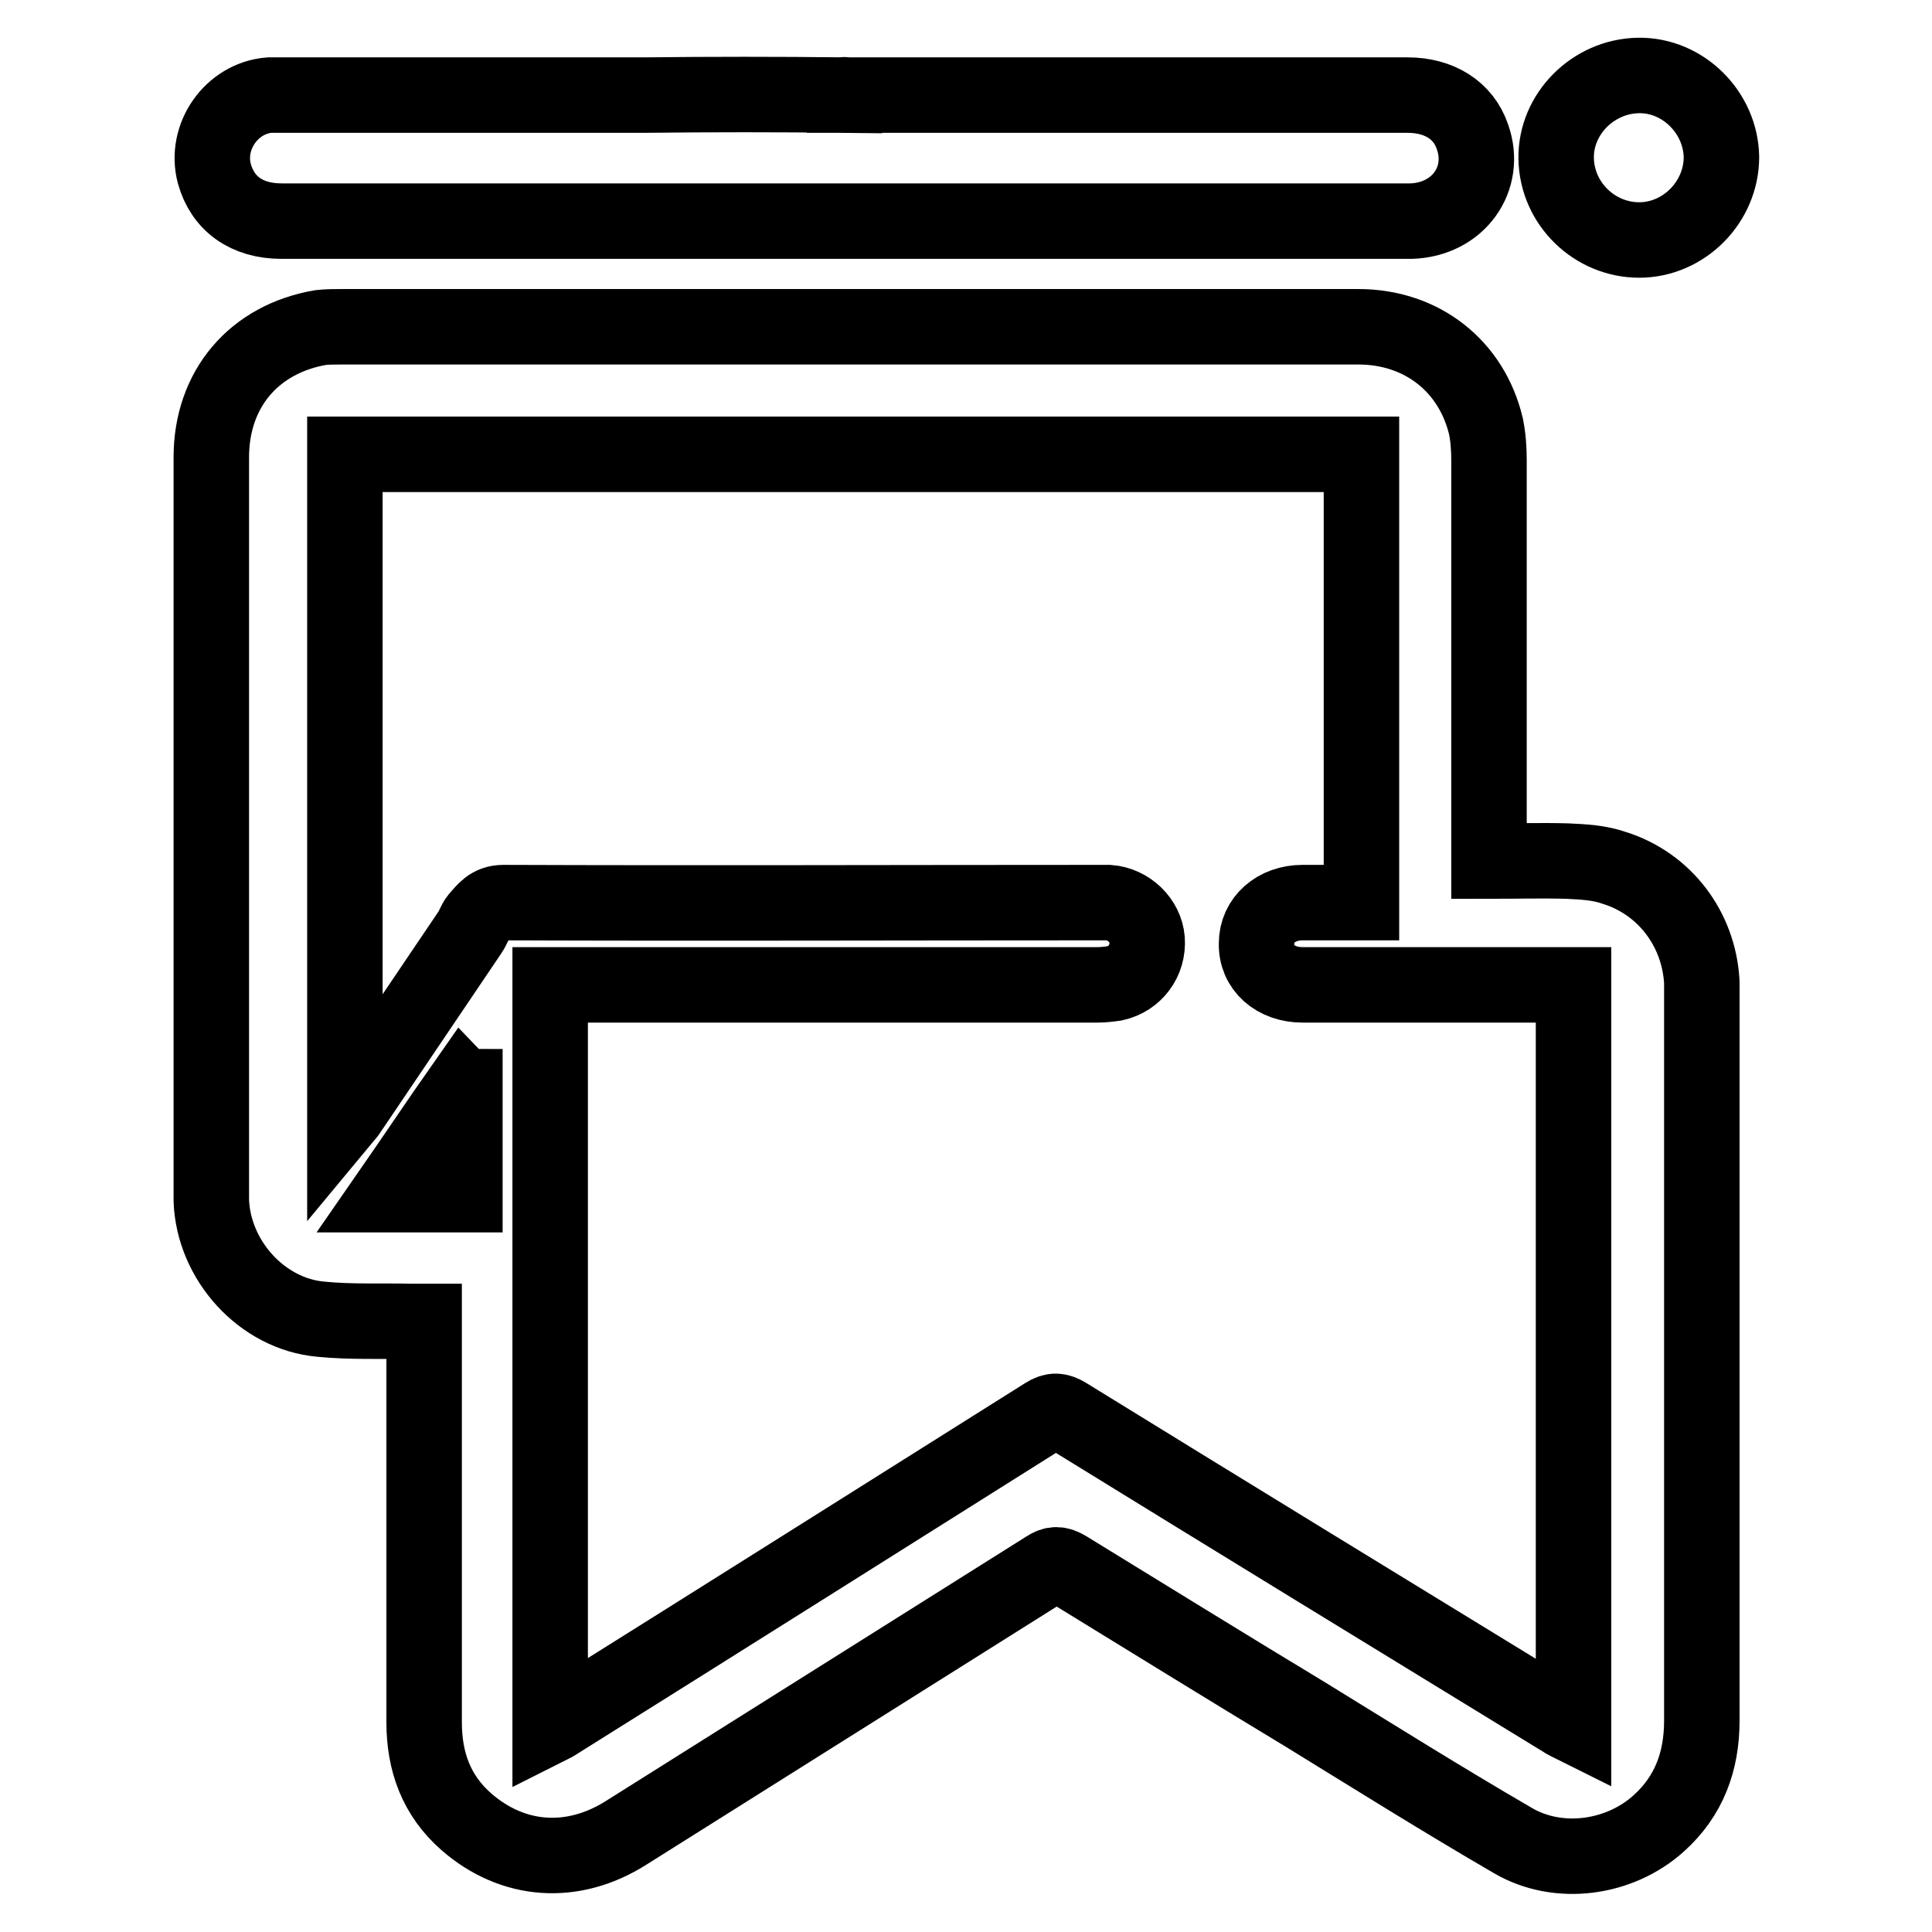 <?xml version="1.0" encoding="utf-8"?>
<!-- Svg Vector Icons : http://www.onlinewebfonts.com/icon -->
<!DOCTYPE svg PUBLIC "-//W3C//DTD SVG 1.1//EN" "http://www.w3.org/Graphics/SVG/1.1/DTD/svg11.dtd">
<svg version="1.1" xmlns="http://www.w3.org/2000/svg" xmlns:xlink="http://www.w3.org/1999/xlink" x="0px" y="0px" viewBox="0 0 256 256" enable-background="new 0 0 256 256" xml:space="preserve">
<g><g><path stroke-width="10" fill-opacity="0" stroke="#000000"  d="M197.3,114.1c3.6,0,7-0.1,10.4,0c2.1,0.1,4.2,0.2,6.2,0.9c6.7,2.1,11.2,8.1,11.6,15.1c0,0.6,0,1.3,0,1.9c0,32,0,64,0,96c0,5.4-1.7,10-5.7,13.6c-5.2,4.7-13.3,5.8-19.3,2.3c-9.3-5.4-18.4-11.1-27.5-16.7c-10.6-6.4-21.1-12.9-31.7-19.4c-1-0.6-1.7-0.6-2.6,0c-18.6,11.7-37.2,23.4-55.8,35.1c-7,4.4-14.9,3.9-21.1-1.5c-4-3.5-5.6-8-5.6-13.2c0-17.1,0-34.1,0-51.2c0-0.6,0-1.2,0-1.9c-0.6,0-1.1,0-1.7,0c-4-0.1-8,0.1-12-0.3c-7.8-0.7-14.2-7.8-14.5-15.7c0-0.5,0-1,0-1.5c0-32.3,0-64.6,0-97c0-9.1,5.7-15.7,14.5-17.2c0.9-0.1,1.9-0.1,2.8-0.1c44.9,0,89.8,0,134.7,0c8.4,0,15,5.2,16.9,13.2c0.3,1.5,0.4,3,0.4,4.5c0,17.1,0,34.1,0,51.2C197.3,112.8,197.3,113.3,197.3,114.1z M180.4,119.6c0-19.9,0-39.6,0-59.4c-44.9,0-89.8,0-134.7,0c0,29.2,0,58.4,0,87.8c0.5-0.6,0.7-1,1-1.4c5.2-7.7,10.4-15.4,15.6-23.1c0.4-0.6,0.6-1.3,1-1.8c0.9-1,1.6-2.1,3.4-2.1c26.3,0.1,52.6,0,78.9,0c0.5,0,0.9,0,1.3,0c2.7,0.2,4.9,2.4,5.1,4.9c0.2,2.8-1.6,5.2-4.3,5.8c-0.7,0.1-1.5,0.2-2.3,0.2c-23.6,0-47.2,0-70.7,0c-0.6,0-1.1,0-1.8,0c0,32.7,0,65.3,0,98.2c0.6-0.3,1-0.6,1.5-0.9c21.4-13.4,42.8-26.9,64.1-40.3c1.1-0.7,1.8-0.6,2.8,0c21.9,13.5,43.8,26.9,65.7,40.3c0.4,0.3,0.9,0.5,1.5,0.8c0-32.8,0-65.4,0-98.1c-0.6,0-1.2,0-1.7,0c-11.4,0-22.8,0-34.2,0c-3.6,0-6.2-2.3-6.1-5.5c0-3.1,2.6-5.4,6.1-5.4C175.2,119.6,177.7,119.6,180.4,119.6z M61.6,144c-0.1,0-0.2-0.1-0.2-0.1c-3.3,4.7-6.5,9.5-9.9,14.4c3.5,0,6.8,0,10.1,0C61.6,153.4,61.6,148.7,61.6,144z"/><path stroke-width="10" fill-opacity="0" stroke="#000000"  d="M111.9,12.6c24.9,0,49.7,0,74.6,0c4.2,0,7.4,2,8.6,5.5c2,5.6-1.9,11-8.1,11.2c-0.3,0-0.6,0-0.9,0c-36.5,0-73.1,0-109.6,0c-13,0-26.1,0-39.2,0c-4.6,0-7.8-2.3-8.9-6.3c-1.3-4.9,2.3-10,7.3-10.4c0.6,0,1.3,0,1.9,0c16,0,31.9,0,47.9,0C94.2,12.5,103,12.5,111.9,12.6C111.9,12.5,111.9,12.6,111.9,12.6z"/><path stroke-width="10" fill-opacity="0" stroke="#000000"  d="M217.2,31.8c-5.9,0-10.9-4.8-11-10.8c-0.1-5.9,4.9-10.9,10.9-11c5.9-0.1,10.9,4.9,11,10.8C228.1,26.8,223.1,31.8,217.2,31.8z"/></g></g>
</svg>